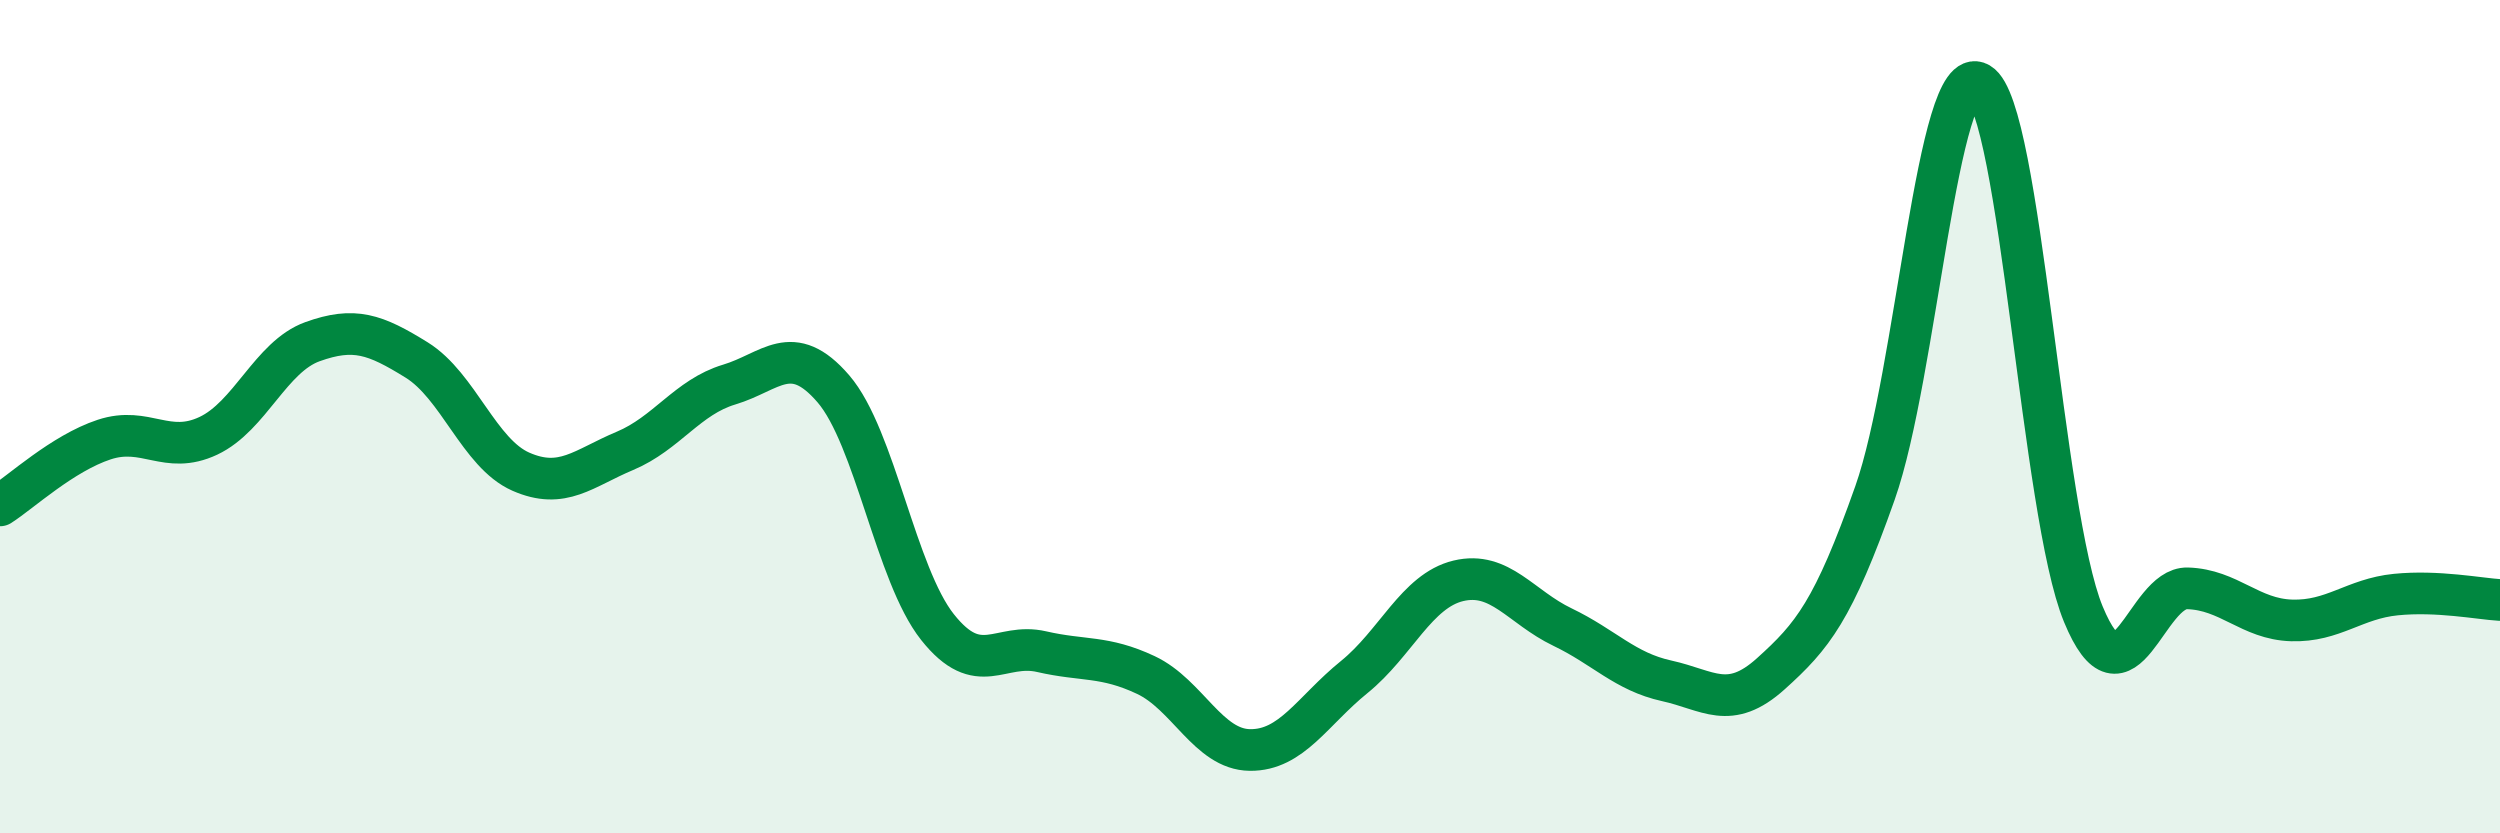
    <svg width="60" height="20" viewBox="0 0 60 20" xmlns="http://www.w3.org/2000/svg">
      <path
        d="M 0,12.13 C 0.5,11.81 1.5,10.88 2.5,10.55 C 3.5,10.22 4,10.93 5,10.46 C 6,9.99 6.5,8.56 7.5,8.2 C 8.5,7.84 9,8.02 10,8.64 C 11,9.26 11.5,10.88 12.5,11.32 C 13.5,11.76 14,11.24 15,10.82 C 16,10.4 16.5,9.53 17.5,9.23 C 18.5,8.93 19,8.17 20,9.33 C 21,10.49 21.5,13.79 22.5,15.05 C 23.5,16.31 24,15.41 25,15.64 C 26,15.87 26.5,15.73 27.5,16.2 C 28.5,16.67 29,17.99 30,18 C 31,18.01 31.5,17.06 32.5,16.25 C 33.5,15.44 34,14.18 35,13.94 C 36,13.7 36.5,14.57 37.5,15.05 C 38.5,15.53 39,16.12 40,16.34 C 41,16.56 41.5,17.07 42.5,16.17 C 43.5,15.27 44,14.66 45,11.83 C 46,9 46.5,1.42 47.5,2 C 48.5,2.58 49,12.32 50,14.74 C 51,17.16 51.5,14.09 52.5,14.12 C 53.5,14.15 54,14.86 55,14.89 C 56,14.92 56.5,14.37 57.5,14.27 C 58.5,14.17 59.5,14.37 60,14.4L60 20L0 20Z"
        fill="#008740"
        opacity="0.1"
        stroke-linecap="round"
        stroke-linejoin="round"
      />
      <path
        d="M 0,12.13 C 0.5,11.81 1.5,10.88 2.5,10.55 C 3.5,10.22 4,10.93 5,10.46 C 6,9.99 6.5,8.56 7.5,8.2 C 8.5,7.84 9,8.02 10,8.64 C 11,9.26 11.5,10.88 12.5,11.32 C 13.5,11.76 14,11.24 15,10.82 C 16,10.4 16.5,9.53 17.5,9.23 C 18.5,8.93 19,8.17 20,9.33 C 21,10.49 21.5,13.79 22.5,15.05 C 23.5,16.31 24,15.41 25,15.64 C 26,15.87 26.5,15.73 27.5,16.2 C 28.5,16.67 29,17.99 30,18 C 31,18.01 31.5,17.06 32.5,16.25 C 33.5,15.44 34,14.18 35,13.94 C 36,13.7 36.5,14.57 37.5,15.05 C 38.5,15.53 39,16.12 40,16.34 C 41,16.56 41.5,17.07 42.5,16.17 C 43.5,15.27 44,14.66 45,11.83 C 46,9 46.5,1.42 47.5,2 C 48.5,2.58 49,12.32 50,14.74 C 51,17.16 51.5,14.09 52.5,14.12 C 53.5,14.15 54,14.86 55,14.89 C 56,14.92 56.5,14.37 57.5,14.27 C 58.5,14.17 59.5,14.37 60,14.4"
        stroke="#008740"
        stroke-width="1"
        fill="none"
        stroke-linecap="round"
        stroke-linejoin="round"
      />
    </svg>
  